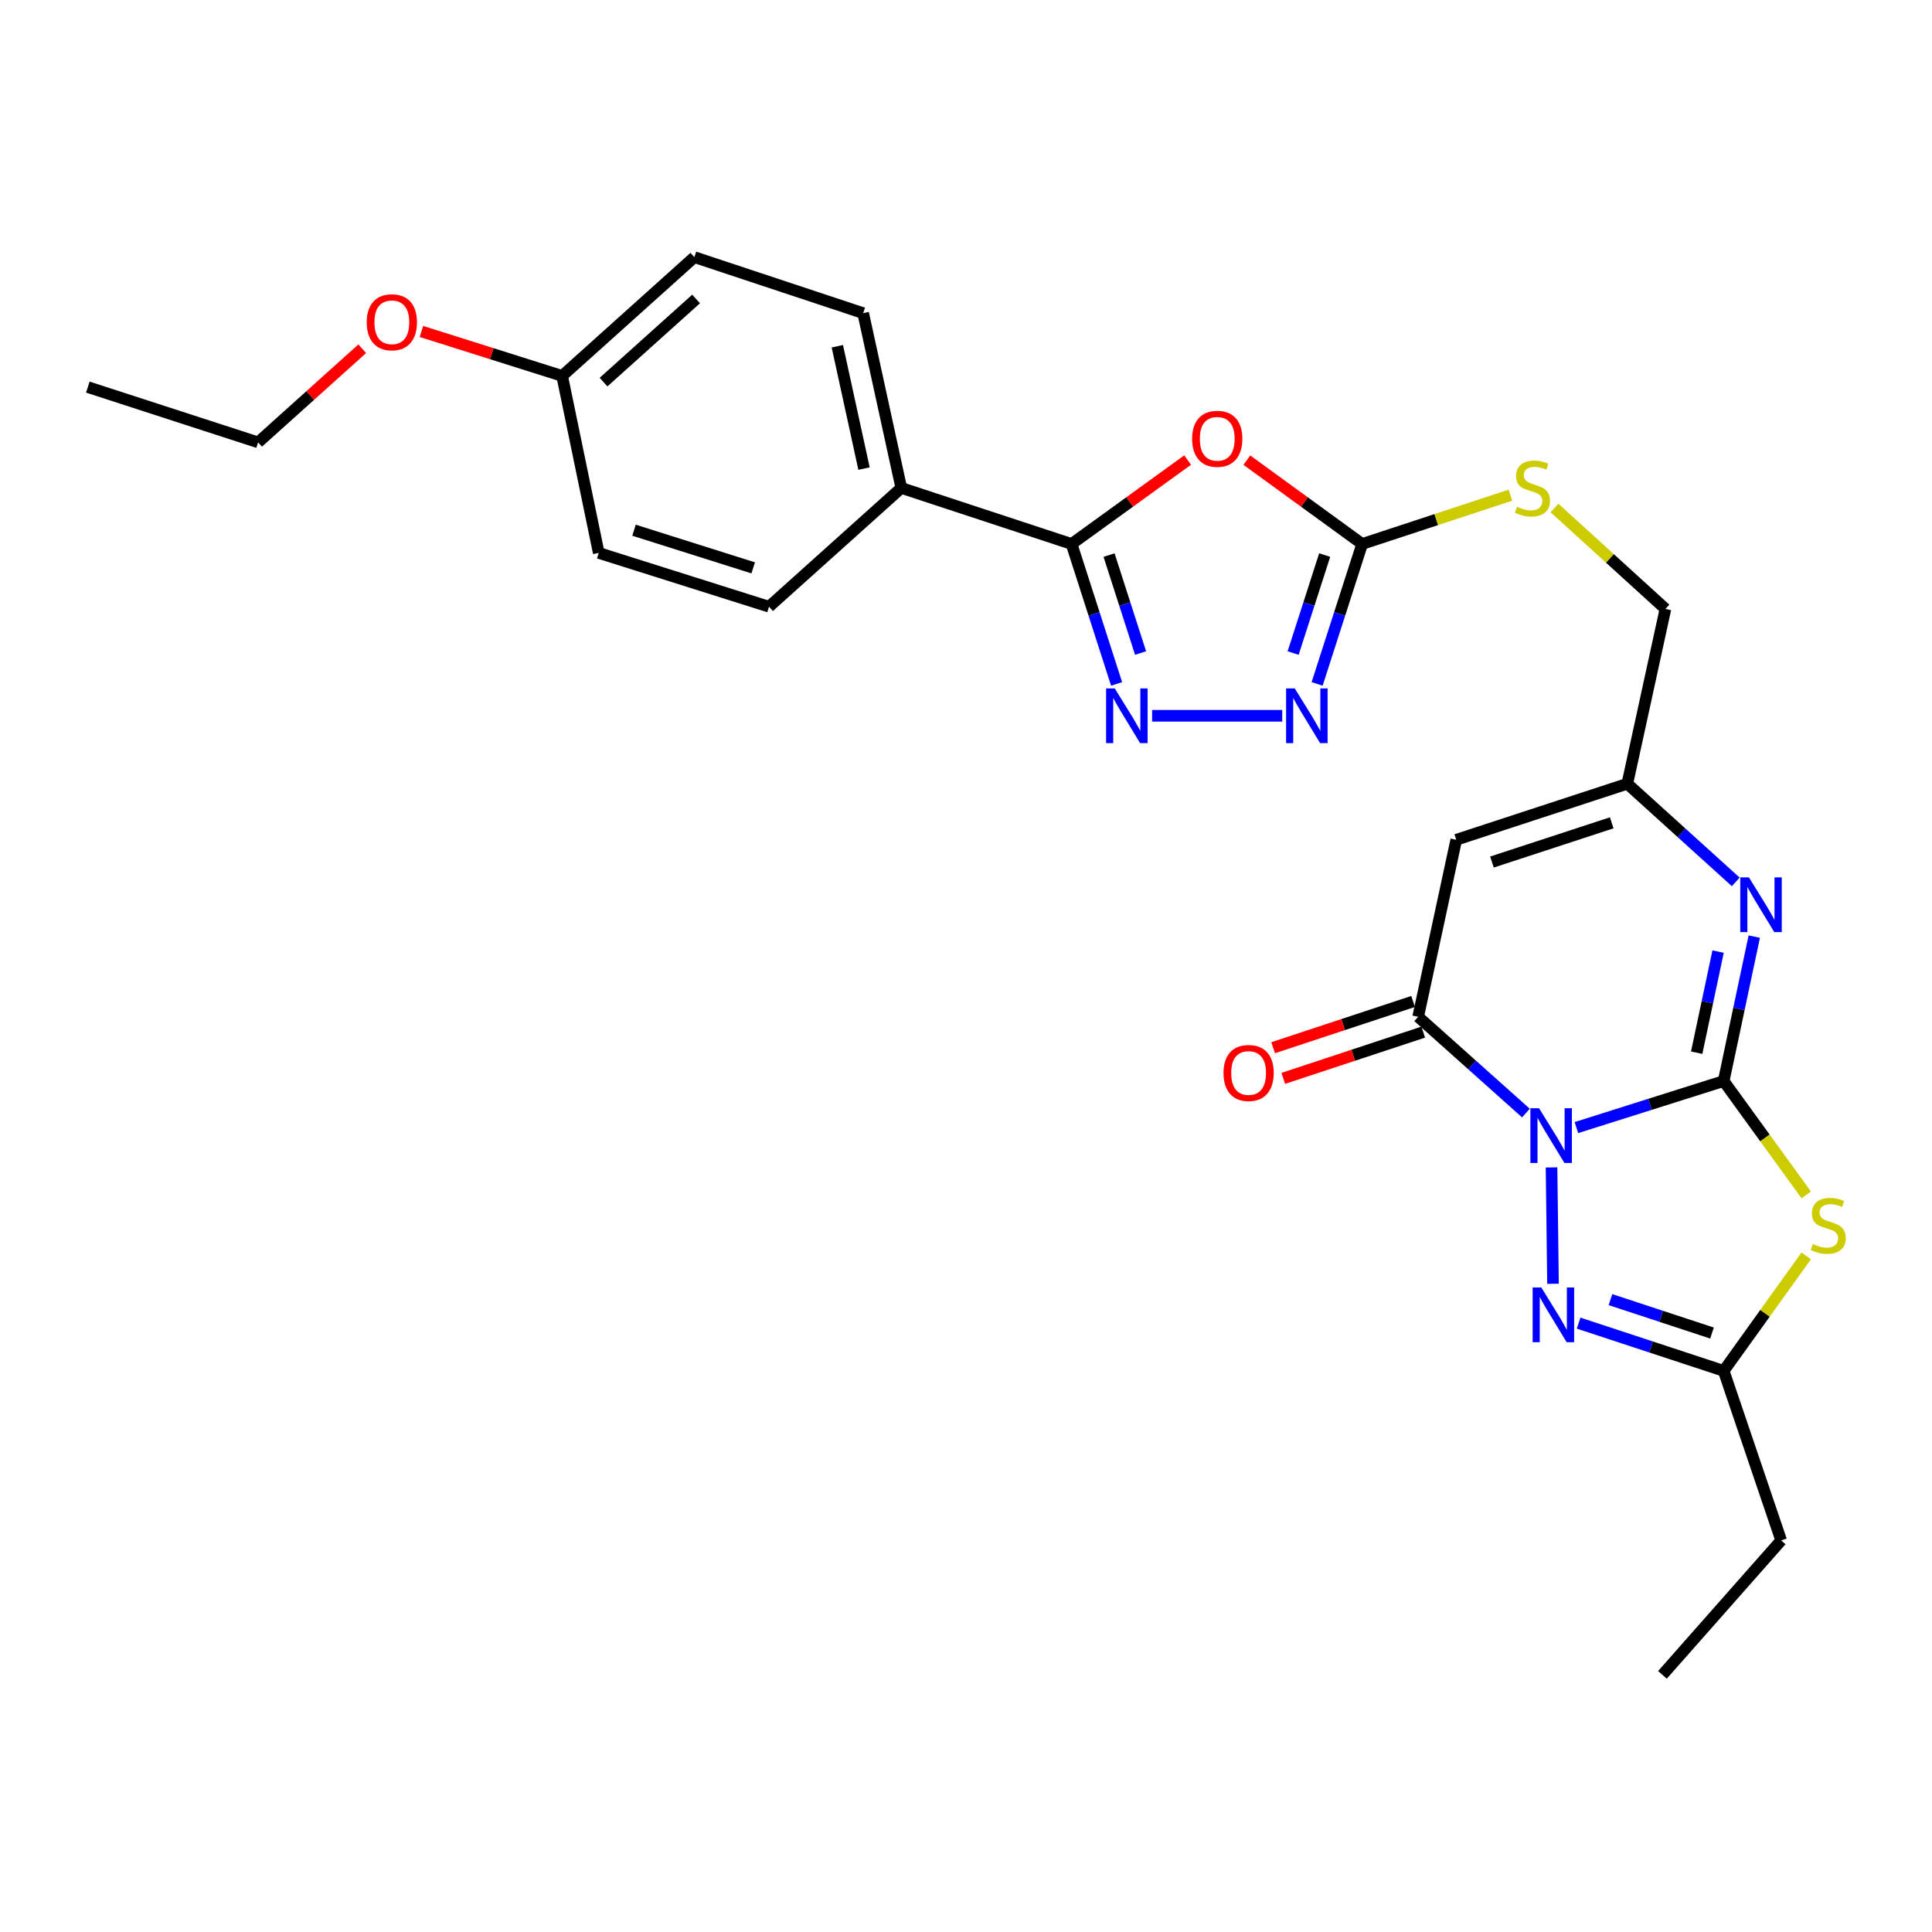 <?xml version='1.0' encoding='iso-8859-1'?>
<svg version='1.1' baseProfile='full'
              xmlns='http://www.w3.org/2000/svg'
                      xmlns:rdkit='http://www.rdkit.org/xml'
                      xmlns:xlink='http://www.w3.org/1999/xlink'
                  xml:space='preserve'
width='1000px' height='1000px' viewBox='0 0 1000 1000'>
<!-- END OF HEADER -->
<rect style='opacity:1.0;fill:#FFFFFF;stroke:none' width='1000' height='1000' x='0' y='0'> </rect>
<path class='bond-0' d='M 815.945,583.639 L 854.058,571.591' style='fill:none;fill-rule:evenodd;stroke:#0000FF;stroke-width:6px;stroke-linecap:butt;stroke-linejoin:miter;stroke-opacity:1' />
<path class='bond-0' d='M 854.058,571.591 L 892.17,559.543' style='fill:none;fill-rule:evenodd;stroke:#000000;stroke-width:6px;stroke-linecap:butt;stroke-linejoin:miter;stroke-opacity:1' />
<path class='bond-2' d='M 789.817,576.119 L 761.927,551.205' style='fill:none;fill-rule:evenodd;stroke:#0000FF;stroke-width:6px;stroke-linecap:butt;stroke-linejoin:miter;stroke-opacity:1' />
<path class='bond-2' d='M 761.927,551.205 L 734.037,526.29' style='fill:none;fill-rule:evenodd;stroke:#000000;stroke-width:6px;stroke-linecap:butt;stroke-linejoin:miter;stroke-opacity:1' />
<path class='bond-3' d='M 803.072,604.254 L 803.831,664.484' style='fill:none;fill-rule:evenodd;stroke:#0000FF;stroke-width:6px;stroke-linecap:butt;stroke-linejoin:miter;stroke-opacity:1' />
<path class='bond-1' d='M 892.17,559.543 L 913.538,589.009' style='fill:none;fill-rule:evenodd;stroke:#000000;stroke-width:6px;stroke-linecap:butt;stroke-linejoin:miter;stroke-opacity:1' />
<path class='bond-1' d='M 913.538,589.009 L 934.907,618.474' style='fill:none;fill-rule:evenodd;stroke:#CCCC00;stroke-width:6px;stroke-linecap:butt;stroke-linejoin:miter;stroke-opacity:1' />
<path class='bond-4' d='M 892.17,559.543 L 900.087,522.166' style='fill:none;fill-rule:evenodd;stroke:#000000;stroke-width:6px;stroke-linecap:butt;stroke-linejoin:miter;stroke-opacity:1' />
<path class='bond-4' d='M 900.087,522.166 L 908.004,484.789' style='fill:none;fill-rule:evenodd;stroke:#0000FF;stroke-width:6px;stroke-linecap:butt;stroke-linejoin:miter;stroke-opacity:1' />
<path class='bond-4' d='M 878.198,544.868 L 883.74,518.704' style='fill:none;fill-rule:evenodd;stroke:#000000;stroke-width:6px;stroke-linecap:butt;stroke-linejoin:miter;stroke-opacity:1' />
<path class='bond-4' d='M 883.74,518.704 L 889.282,492.54' style='fill:none;fill-rule:evenodd;stroke:#0000FF;stroke-width:6px;stroke-linecap:butt;stroke-linejoin:miter;stroke-opacity:1' />
<path class='bond-27' d='M 934.891,650.052 L 913.531,679.807' style='fill:none;fill-rule:evenodd;stroke:#CCCC00;stroke-width:6px;stroke-linecap:butt;stroke-linejoin:miter;stroke-opacity:1' />
<path class='bond-27' d='M 913.531,679.807 L 892.17,709.562' style='fill:none;fill-rule:evenodd;stroke:#000000;stroke-width:6px;stroke-linecap:butt;stroke-linejoin:miter;stroke-opacity:1' />
<path class='bond-8' d='M 734.037,526.29 L 753.755,434.664' style='fill:none;fill-rule:evenodd;stroke:#000000;stroke-width:6px;stroke-linecap:butt;stroke-linejoin:miter;stroke-opacity:1' />
<path class='bond-15' d='M 731.416,518.357 L 695.193,530.328' style='fill:none;fill-rule:evenodd;stroke:#000000;stroke-width:6px;stroke-linecap:butt;stroke-linejoin:miter;stroke-opacity:1' />
<path class='bond-15' d='M 695.193,530.328 L 658.971,542.299' style='fill:none;fill-rule:evenodd;stroke:#FF0000;stroke-width:6px;stroke-linecap:butt;stroke-linejoin:miter;stroke-opacity:1' />
<path class='bond-15' d='M 736.659,534.223 L 700.436,546.194' style='fill:none;fill-rule:evenodd;stroke:#000000;stroke-width:6px;stroke-linecap:butt;stroke-linejoin:miter;stroke-opacity:1' />
<path class='bond-15' d='M 700.436,546.194 L 664.214,558.165' style='fill:none;fill-rule:evenodd;stroke:#FF0000;stroke-width:6px;stroke-linecap:butt;stroke-linejoin:miter;stroke-opacity:1' />
<path class='bond-11' d='M 817.093,684.85 L 854.632,697.206' style='fill:none;fill-rule:evenodd;stroke:#0000FF;stroke-width:6px;stroke-linecap:butt;stroke-linejoin:miter;stroke-opacity:1' />
<path class='bond-11' d='M 854.632,697.206 L 892.17,709.562' style='fill:none;fill-rule:evenodd;stroke:#000000;stroke-width:6px;stroke-linecap:butt;stroke-linejoin:miter;stroke-opacity:1' />
<path class='bond-11' d='M 833.579,672.685 L 859.856,681.334' style='fill:none;fill-rule:evenodd;stroke:#0000FF;stroke-width:6px;stroke-linecap:butt;stroke-linejoin:miter;stroke-opacity:1' />
<path class='bond-11' d='M 859.856,681.334 L 886.133,689.983' style='fill:none;fill-rule:evenodd;stroke:#000000;stroke-width:6px;stroke-linecap:butt;stroke-linejoin:miter;stroke-opacity:1' />
<path class='bond-28' d='M 898.424,456.464 L 870.362,431.063' style='fill:none;fill-rule:evenodd;stroke:#0000FF;stroke-width:6px;stroke-linecap:butt;stroke-linejoin:miter;stroke-opacity:1' />
<path class='bond-28' d='M 870.362,431.063 L 842.3,405.663' style='fill:none;fill-rule:evenodd;stroke:#000000;stroke-width:6px;stroke-linecap:butt;stroke-linejoin:miter;stroke-opacity:1' />
<path class='bond-5' d='M 645.363,238.176 L 675.209,259.869' style='fill:none;fill-rule:evenodd;stroke:#FF0000;stroke-width:6px;stroke-linecap:butt;stroke-linejoin:miter;stroke-opacity:1' />
<path class='bond-5' d='M 675.209,259.869 L 705.055,281.563' style='fill:none;fill-rule:evenodd;stroke:#000000;stroke-width:6px;stroke-linecap:butt;stroke-linejoin:miter;stroke-opacity:1' />
<path class='bond-6' d='M 614.719,238.123 L 584.678,259.843' style='fill:none;fill-rule:evenodd;stroke:#FF0000;stroke-width:6px;stroke-linecap:butt;stroke-linejoin:miter;stroke-opacity:1' />
<path class='bond-6' d='M 584.678,259.843 L 554.637,281.563' style='fill:none;fill-rule:evenodd;stroke:#000000;stroke-width:6px;stroke-linecap:butt;stroke-linejoin:miter;stroke-opacity:1' />
<path class='bond-13' d='M 554.637,281.563 L 466.501,252.552' style='fill:none;fill-rule:evenodd;stroke:#000000;stroke-width:6px;stroke-linecap:butt;stroke-linejoin:miter;stroke-opacity:1' />
<path class='bond-29' d='M 554.637,281.563 L 566.292,317.778' style='fill:none;fill-rule:evenodd;stroke:#000000;stroke-width:6px;stroke-linecap:butt;stroke-linejoin:miter;stroke-opacity:1' />
<path class='bond-29' d='M 566.292,317.778 L 577.948,353.993' style='fill:none;fill-rule:evenodd;stroke:#0000FF;stroke-width:6px;stroke-linecap:butt;stroke-linejoin:miter;stroke-opacity:1' />
<path class='bond-29' d='M 574.04,287.308 L 582.199,312.658' style='fill:none;fill-rule:evenodd;stroke:#000000;stroke-width:6px;stroke-linecap:butt;stroke-linejoin:miter;stroke-opacity:1' />
<path class='bond-29' d='M 582.199,312.658 L 590.358,338.009' style='fill:none;fill-rule:evenodd;stroke:#0000FF;stroke-width:6px;stroke-linecap:butt;stroke-linejoin:miter;stroke-opacity:1' />
<path class='bond-7' d='M 596.326,370.488 L 663.682,370.488' style='fill:none;fill-rule:evenodd;stroke:#0000FF;stroke-width:6px;stroke-linecap:butt;stroke-linejoin:miter;stroke-opacity:1' />
<path class='bond-12' d='M 753.755,434.664 L 842.3,405.663' style='fill:none;fill-rule:evenodd;stroke:#000000;stroke-width:6px;stroke-linecap:butt;stroke-linejoin:miter;stroke-opacity:1' />
<path class='bond-12' d='M 772.238,446.194 L 834.219,425.893' style='fill:none;fill-rule:evenodd;stroke:#000000;stroke-width:6px;stroke-linecap:butt;stroke-linejoin:miter;stroke-opacity:1' />
<path class='bond-9' d='M 705.055,281.563 L 743.423,268.934' style='fill:none;fill-rule:evenodd;stroke:#000000;stroke-width:6px;stroke-linecap:butt;stroke-linejoin:miter;stroke-opacity:1' />
<path class='bond-9' d='M 743.423,268.934 L 781.791,256.305' style='fill:none;fill-rule:evenodd;stroke:#CCCC00;stroke-width:6px;stroke-linecap:butt;stroke-linejoin:miter;stroke-opacity:1' />
<path class='bond-10' d='M 705.055,281.563 L 693.395,317.778' style='fill:none;fill-rule:evenodd;stroke:#000000;stroke-width:6px;stroke-linecap:butt;stroke-linejoin:miter;stroke-opacity:1' />
<path class='bond-10' d='M 693.395,317.778 L 681.736,353.993' style='fill:none;fill-rule:evenodd;stroke:#0000FF;stroke-width:6px;stroke-linecap:butt;stroke-linejoin:miter;stroke-opacity:1' />
<path class='bond-10' d='M 685.651,287.306 L 677.489,312.657' style='fill:none;fill-rule:evenodd;stroke:#000000;stroke-width:6px;stroke-linecap:butt;stroke-linejoin:miter;stroke-opacity:1' />
<path class='bond-10' d='M 677.489,312.657 L 669.327,338.007' style='fill:none;fill-rule:evenodd;stroke:#0000FF;stroke-width:6px;stroke-linecap:butt;stroke-linejoin:miter;stroke-opacity:1' />
<path class='bond-22' d='M 892.17,709.562 L 921.932,797.318' style='fill:none;fill-rule:evenodd;stroke:#000000;stroke-width:6px;stroke-linecap:butt;stroke-linejoin:miter;stroke-opacity:1' />
<path class='bond-16' d='M 842.3,405.663 L 862.027,315.187' style='fill:none;fill-rule:evenodd;stroke:#000000;stroke-width:6px;stroke-linecap:butt;stroke-linejoin:miter;stroke-opacity:1' />
<path class='bond-17' d='M 466.501,252.552 L 446.773,162.086' style='fill:none;fill-rule:evenodd;stroke:#000000;stroke-width:6px;stroke-linecap:butt;stroke-linejoin:miter;stroke-opacity:1' />
<path class='bond-17' d='M 447.215,242.543 L 433.406,179.216' style='fill:none;fill-rule:evenodd;stroke:#000000;stroke-width:6px;stroke-linecap:butt;stroke-linejoin:miter;stroke-opacity:1' />
<path class='bond-18' d='M 466.501,252.552 L 398.045,314.036' style='fill:none;fill-rule:evenodd;stroke:#000000;stroke-width:6px;stroke-linecap:butt;stroke-linejoin:miter;stroke-opacity:1' />
<path class='bond-14' d='M 804.597,262.932 L 833.312,289.059' style='fill:none;fill-rule:evenodd;stroke:#CCCC00;stroke-width:6px;stroke-linecap:butt;stroke-linejoin:miter;stroke-opacity:1' />
<path class='bond-14' d='M 833.312,289.059 L 862.027,315.187' style='fill:none;fill-rule:evenodd;stroke:#000000;stroke-width:6px;stroke-linecap:butt;stroke-linejoin:miter;stroke-opacity:1' />
<path class='bond-21' d='M 446.773,162.086 L 359.399,133.094' style='fill:none;fill-rule:evenodd;stroke:#000000;stroke-width:6px;stroke-linecap:butt;stroke-linejoin:miter;stroke-opacity:1' />
<path class='bond-20' d='M 398.045,314.036 L 309.909,286.195' style='fill:none;fill-rule:evenodd;stroke:#000000;stroke-width:6px;stroke-linecap:butt;stroke-linejoin:miter;stroke-opacity:1' />
<path class='bond-20' d='M 389.858,293.926 L 328.163,274.437' style='fill:none;fill-rule:evenodd;stroke:#000000;stroke-width:6px;stroke-linecap:butt;stroke-linejoin:miter;stroke-opacity:1' />
<path class='bond-19' d='M 290.962,194.569 L 309.909,286.195' style='fill:none;fill-rule:evenodd;stroke:#000000;stroke-width:6px;stroke-linecap:butt;stroke-linejoin:miter;stroke-opacity:1' />
<path class='bond-23' d='M 290.962,194.569 L 254.545,183.066' style='fill:none;fill-rule:evenodd;stroke:#000000;stroke-width:6px;stroke-linecap:butt;stroke-linejoin:miter;stroke-opacity:1' />
<path class='bond-23' d='M 254.545,183.066 L 218.127,171.564' style='fill:none;fill-rule:evenodd;stroke:#FF0000;stroke-width:6px;stroke-linecap:butt;stroke-linejoin:miter;stroke-opacity:1' />
<path class='bond-30' d='M 290.962,194.569 L 359.399,133.094' style='fill:none;fill-rule:evenodd;stroke:#000000;stroke-width:6px;stroke-linecap:butt;stroke-linejoin:miter;stroke-opacity:1' />
<path class='bond-30' d='M 312.394,197.779 L 360.3,154.747' style='fill:none;fill-rule:evenodd;stroke:#000000;stroke-width:6px;stroke-linecap:butt;stroke-linejoin:miter;stroke-opacity:1' />
<path class='bond-25' d='M 921.932,797.318 L 860.476,866.906' style='fill:none;fill-rule:evenodd;stroke:#000000;stroke-width:6px;stroke-linecap:butt;stroke-linejoin:miter;stroke-opacity:1' />
<path class='bond-24' d='M 187.489,180.51 L 160.54,204.741' style='fill:none;fill-rule:evenodd;stroke:#FF0000;stroke-width:6px;stroke-linecap:butt;stroke-linejoin:miter;stroke-opacity:1' />
<path class='bond-24' d='M 160.54,204.741 L 133.591,228.973' style='fill:none;fill-rule:evenodd;stroke:#000000;stroke-width:6px;stroke-linecap:butt;stroke-linejoin:miter;stroke-opacity:1' />
<path class='bond-26' d='M 133.591,228.973 L 45.455,200.362' style='fill:none;fill-rule:evenodd;stroke:#000000;stroke-width:6px;stroke-linecap:butt;stroke-linejoin:miter;stroke-opacity:1' />
<path  class='atom-0' d='M 796.604 573.614
L 805.884 588.614
Q 806.804 590.094, 808.284 592.774
Q 809.764 595.454, 809.844 595.614
L 809.844 573.614
L 813.604 573.614
L 813.604 601.934
L 809.724 601.934
L 799.764 585.534
Q 798.604 583.614, 797.364 581.414
Q 796.164 579.214, 795.804 578.534
L 795.804 601.934
L 792.124 601.934
L 792.124 573.614
L 796.604 573.614
' fill='#0000FF'/>
<path  class='atom-2' d='M 938.292 643.892
Q 938.612 644.012, 939.932 644.572
Q 941.252 645.132, 942.692 645.492
Q 944.172 645.812, 945.612 645.812
Q 948.292 645.812, 949.852 644.532
Q 951.412 643.212, 951.412 640.932
Q 951.412 639.372, 950.612 638.412
Q 949.852 637.452, 948.652 636.932
Q 947.452 636.412, 945.452 635.812
Q 942.932 635.052, 941.412 634.332
Q 939.932 633.612, 938.852 632.092
Q 937.812 630.572, 937.812 628.012
Q 937.812 624.452, 940.212 622.252
Q 942.652 620.052, 947.452 620.052
Q 950.732 620.052, 954.452 621.612
L 953.532 624.692
Q 950.132 623.292, 947.572 623.292
Q 944.812 623.292, 943.292 624.452
Q 941.772 625.572, 941.812 627.532
Q 941.812 629.052, 942.572 629.972
Q 943.372 630.892, 944.492 631.412
Q 945.652 631.932, 947.572 632.532
Q 950.132 633.332, 951.652 634.132
Q 953.172 634.932, 954.252 636.572
Q 955.372 638.172, 955.372 640.932
Q 955.372 644.852, 952.732 646.972
Q 950.132 649.052, 945.772 649.052
Q 943.252 649.052, 941.332 648.492
Q 939.452 647.972, 937.212 647.052
L 938.292 643.892
' fill='#CCCC00'/>
<path  class='atom-4' d='M 797.774 666.392
L 807.054 681.392
Q 807.974 682.872, 809.454 685.552
Q 810.934 688.232, 811.014 688.392
L 811.014 666.392
L 814.774 666.392
L 814.774 694.712
L 810.894 694.712
L 800.934 678.312
Q 799.774 676.392, 798.534 674.192
Q 797.334 671.992, 796.974 671.312
L 796.974 694.712
L 793.294 694.712
L 793.294 666.392
L 797.774 666.392
' fill='#0000FF'/>
<path  class='atom-5' d='M 905.238 454.137
L 914.518 469.137
Q 915.438 470.617, 916.918 473.297
Q 918.398 475.977, 918.478 476.137
L 918.478 454.137
L 922.238 454.137
L 922.238 482.457
L 918.358 482.457
L 908.398 466.057
Q 907.238 464.137, 905.998 461.937
Q 904.798 459.737, 904.438 459.057
L 904.438 482.457
L 900.758 482.457
L 900.758 454.137
L 905.238 454.137
' fill='#0000FF'/>
<path  class='atom-6' d='M 617.045 227.122
Q 617.045 220.322, 620.405 216.522
Q 623.765 212.722, 630.045 212.722
Q 636.325 212.722, 639.685 216.522
Q 643.045 220.322, 643.045 227.122
Q 643.045 234.002, 639.645 237.922
Q 636.245 241.802, 630.045 241.802
Q 623.805 241.802, 620.405 237.922
Q 617.045 234.042, 617.045 227.122
M 630.045 238.602
Q 634.365 238.602, 636.685 235.722
Q 639.045 232.802, 639.045 227.122
Q 639.045 221.562, 636.685 218.762
Q 634.365 215.922, 630.045 215.922
Q 625.725 215.922, 623.365 218.722
Q 621.045 221.522, 621.045 227.122
Q 621.045 232.842, 623.365 235.722
Q 625.725 238.602, 630.045 238.602
' fill='#FF0000'/>
<path  class='atom-8' d='M 576.997 356.328
L 586.277 371.328
Q 587.197 372.808, 588.677 375.488
Q 590.157 378.168, 590.237 378.328
L 590.237 356.328
L 593.997 356.328
L 593.997 384.648
L 590.117 384.648
L 580.157 368.248
Q 578.997 366.328, 577.757 364.128
Q 576.557 361.928, 576.197 361.248
L 576.197 384.648
L 572.517 384.648
L 572.517 356.328
L 576.997 356.328
' fill='#0000FF'/>
<path  class='atom-11' d='M 670.165 356.328
L 679.445 371.328
Q 680.365 372.808, 681.845 375.488
Q 683.325 378.168, 683.405 378.328
L 683.405 356.328
L 687.165 356.328
L 687.165 384.648
L 683.285 384.648
L 673.325 368.248
Q 672.165 366.328, 670.925 364.128
Q 669.725 361.928, 669.365 361.248
L 669.365 384.648
L 665.685 384.648
L 665.685 356.328
L 670.165 356.328
' fill='#0000FF'/>
<path  class='atom-15' d='M 785.191 262.272
Q 785.511 262.392, 786.831 262.952
Q 788.151 263.512, 789.591 263.872
Q 791.071 264.192, 792.511 264.192
Q 795.191 264.192, 796.751 262.912
Q 798.311 261.592, 798.311 259.312
Q 798.311 257.752, 797.511 256.792
Q 796.751 255.832, 795.551 255.312
Q 794.351 254.792, 792.351 254.192
Q 789.831 253.432, 788.311 252.712
Q 786.831 251.992, 785.751 250.472
Q 784.711 248.952, 784.711 246.392
Q 784.711 242.832, 787.111 240.632
Q 789.551 238.432, 794.351 238.432
Q 797.631 238.432, 801.351 239.992
L 800.431 243.072
Q 797.031 241.672, 794.471 241.672
Q 791.711 241.672, 790.191 242.832
Q 788.671 243.952, 788.711 245.912
Q 788.711 247.432, 789.471 248.352
Q 790.271 249.272, 791.391 249.792
Q 792.551 250.312, 794.471 250.912
Q 797.031 251.712, 798.551 252.512
Q 800.071 253.312, 801.151 254.952
Q 802.271 256.552, 802.271 259.312
Q 802.271 263.232, 799.631 265.352
Q 797.031 267.432, 792.671 267.432
Q 790.151 267.432, 788.231 266.872
Q 786.351 266.352, 784.111 265.432
L 785.191 262.272
' fill='#CCCC00'/>
<path  class='atom-16' d='M 633.282 555.372
Q 633.282 548.572, 636.642 544.772
Q 640.002 540.972, 646.282 540.972
Q 652.562 540.972, 655.922 544.772
Q 659.282 548.572, 659.282 555.372
Q 659.282 562.252, 655.882 566.172
Q 652.482 570.052, 646.282 570.052
Q 640.042 570.052, 636.642 566.172
Q 633.282 562.292, 633.282 555.372
M 646.282 566.852
Q 650.602 566.852, 652.922 563.972
Q 655.282 561.052, 655.282 555.372
Q 655.282 549.812, 652.922 547.012
Q 650.602 544.172, 646.282 544.172
Q 641.962 544.172, 639.602 546.972
Q 637.282 549.772, 637.282 555.372
Q 637.282 561.092, 639.602 563.972
Q 641.962 566.852, 646.282 566.852
' fill='#FF0000'/>
<path  class='atom-24' d='M 189.816 166.808
Q 189.816 160.008, 193.176 156.208
Q 196.536 152.408, 202.816 152.408
Q 209.096 152.408, 212.456 156.208
Q 215.816 160.008, 215.816 166.808
Q 215.816 173.688, 212.416 177.608
Q 209.016 181.488, 202.816 181.488
Q 196.576 181.488, 193.176 177.608
Q 189.816 173.728, 189.816 166.808
M 202.816 178.288
Q 207.136 178.288, 209.456 175.408
Q 211.816 172.488, 211.816 166.808
Q 211.816 161.248, 209.456 158.448
Q 207.136 155.608, 202.816 155.608
Q 198.496 155.608, 196.136 158.408
Q 193.816 161.208, 193.816 166.808
Q 193.816 172.528, 196.136 175.408
Q 198.496 178.288, 202.816 178.288
' fill='#FF0000'/>
</svg>
